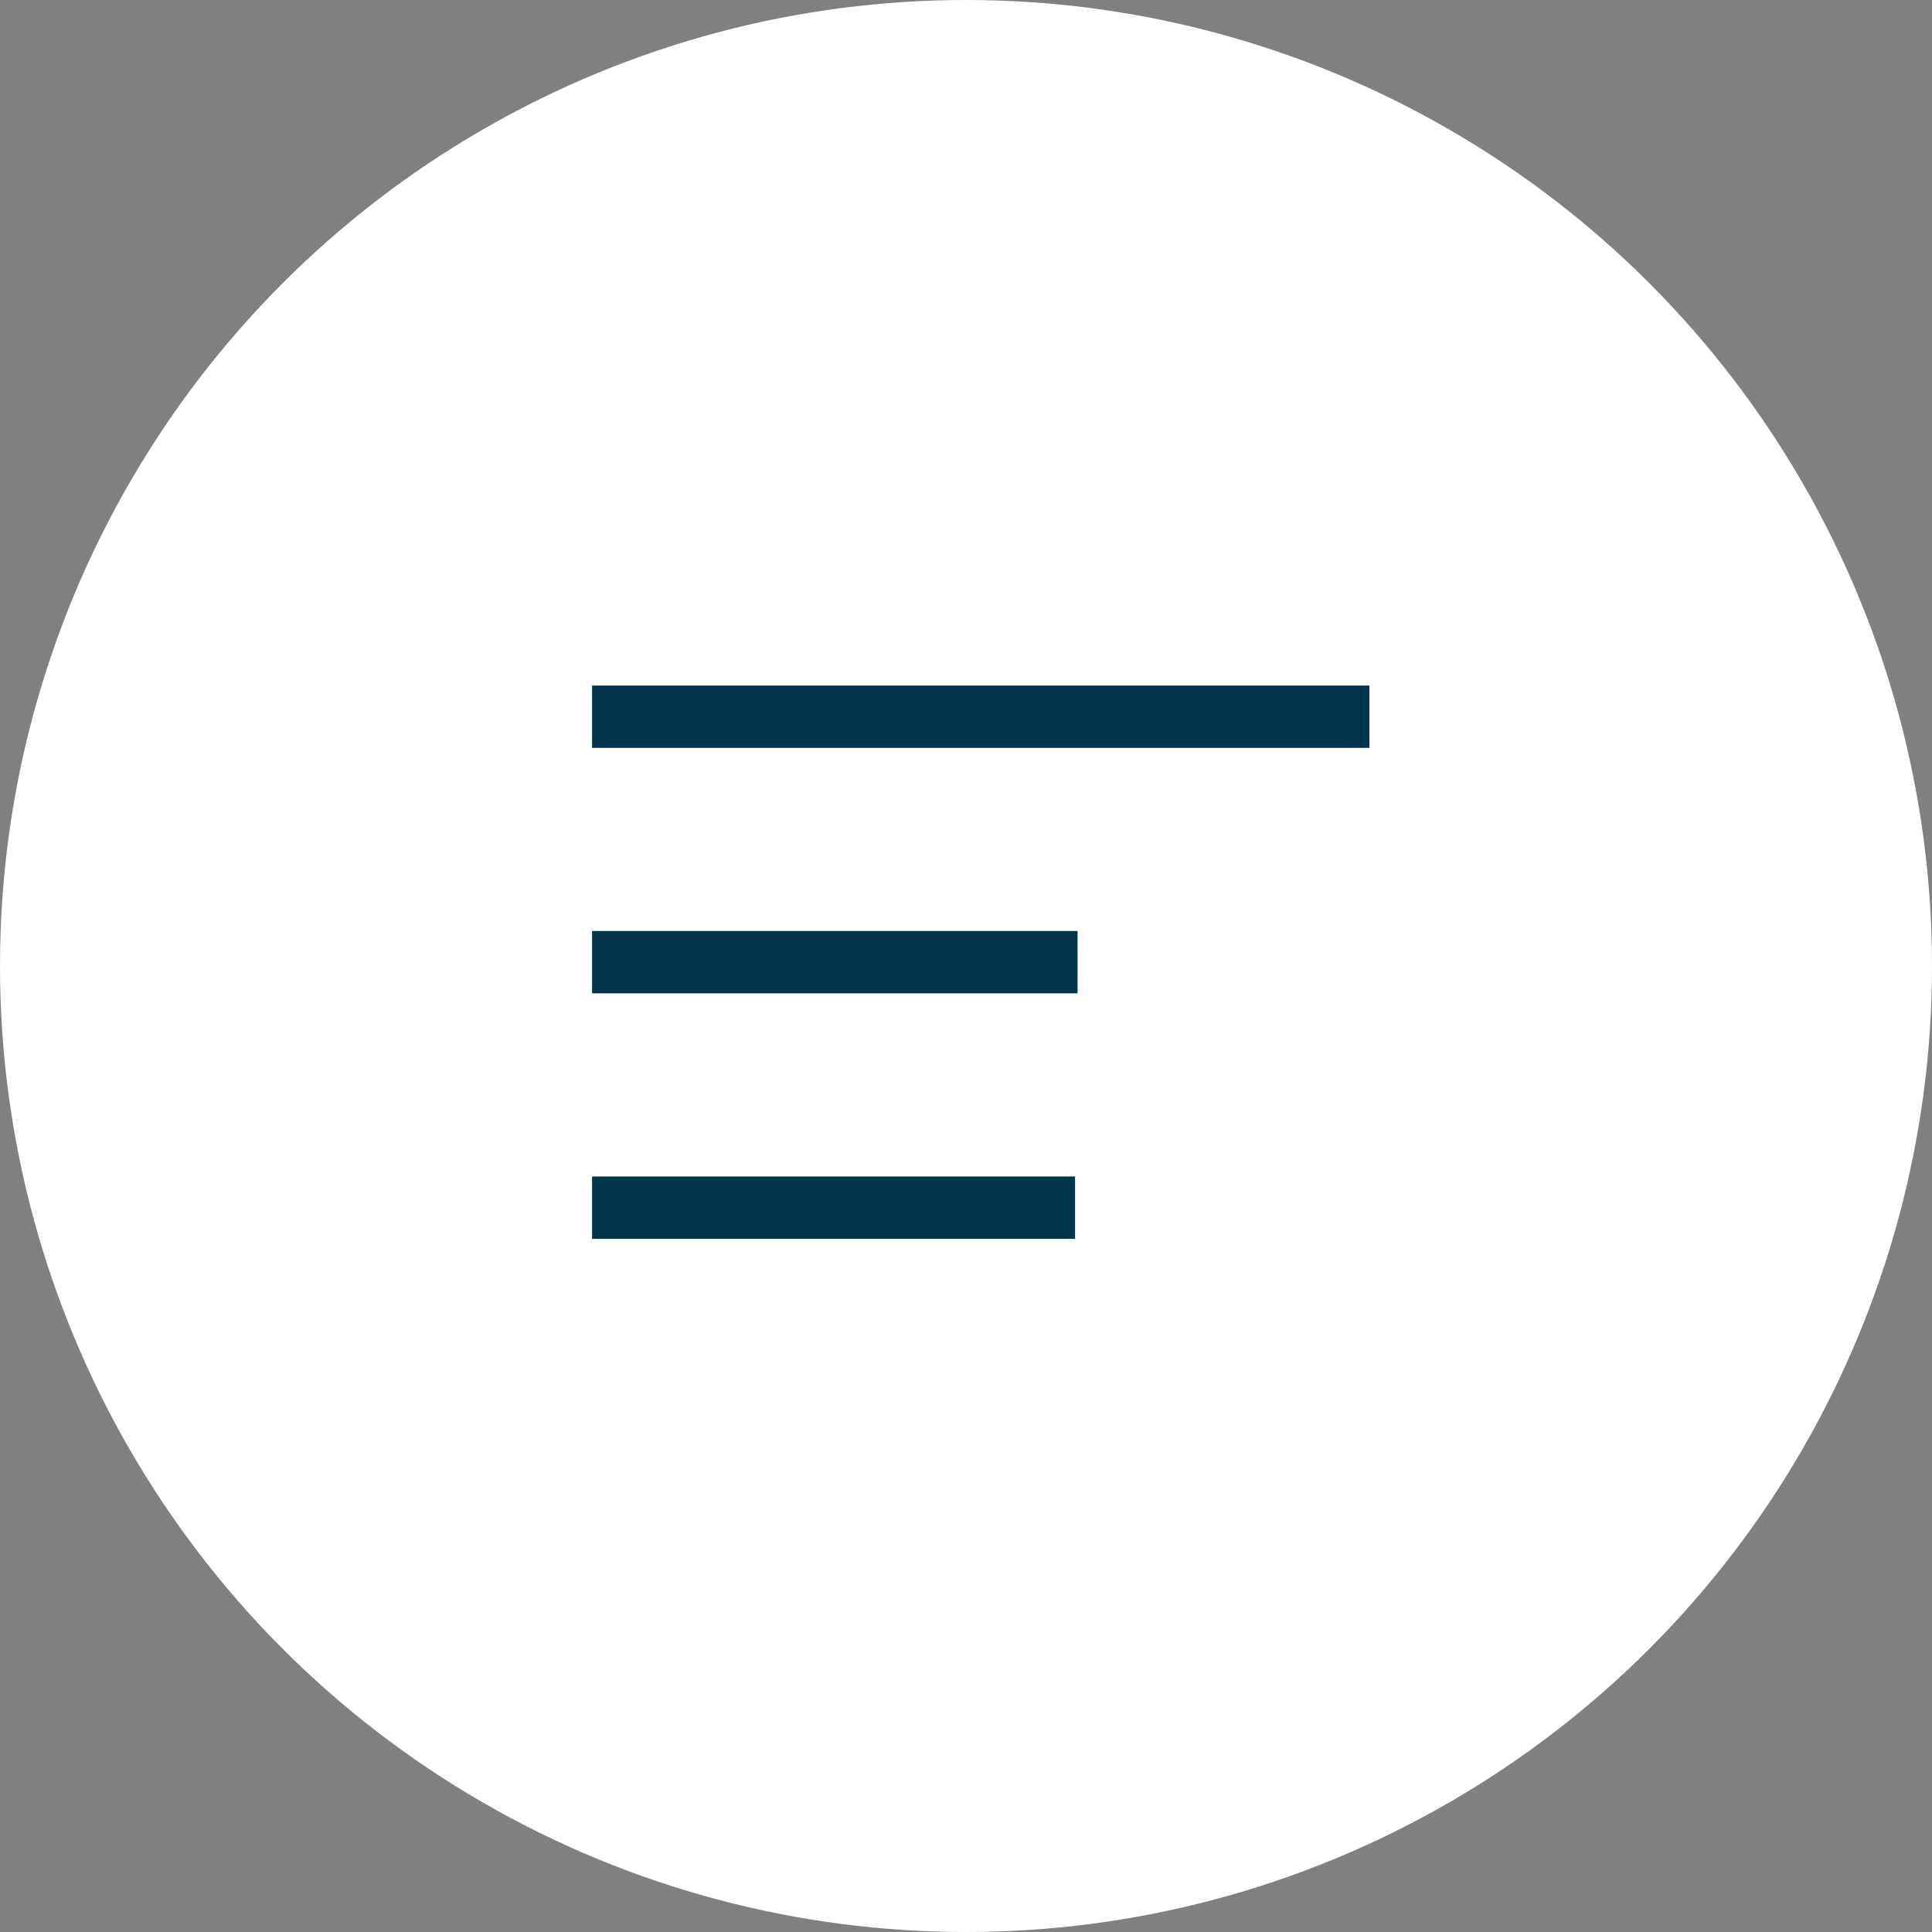 <svg xmlns="http://www.w3.org/2000/svg" width="62" height="62" viewBox="0 0 62 62">
  <rect x="0" y="0" width="62" height="62" fill="#808080" stroke="none"/>
  <g id="Group_1356" data-name="Group 1356" transform="translate(-294 -24)">
    <circle id="Ellipse_118" data-name="Ellipse 118" cx="31" cy="31" r="31" transform="translate(294 24)" fill="#fff"/>
    <g id="Group_1342" data-name="Group 1342" transform="translate(1.5 5.255)">
      <line id="Line_16" data-name="Line 16" x1="24.946" transform="translate(311.5 41.745)" fill="none" stroke="#01354d" stroke-width="2"/>
      <path id="Path_773" data-name="Path 773" d="M15.58,0H0" transform="translate(311.5 49.622)" fill="none" stroke="#01354d" stroke-width="2"/>
      <line id="Line_18" data-name="Line 18" x1="15.5" transform="translate(311.5 57.5)" fill="none" stroke="#01354d" stroke-width="2"/>
    </g>
  </g>
</svg>
